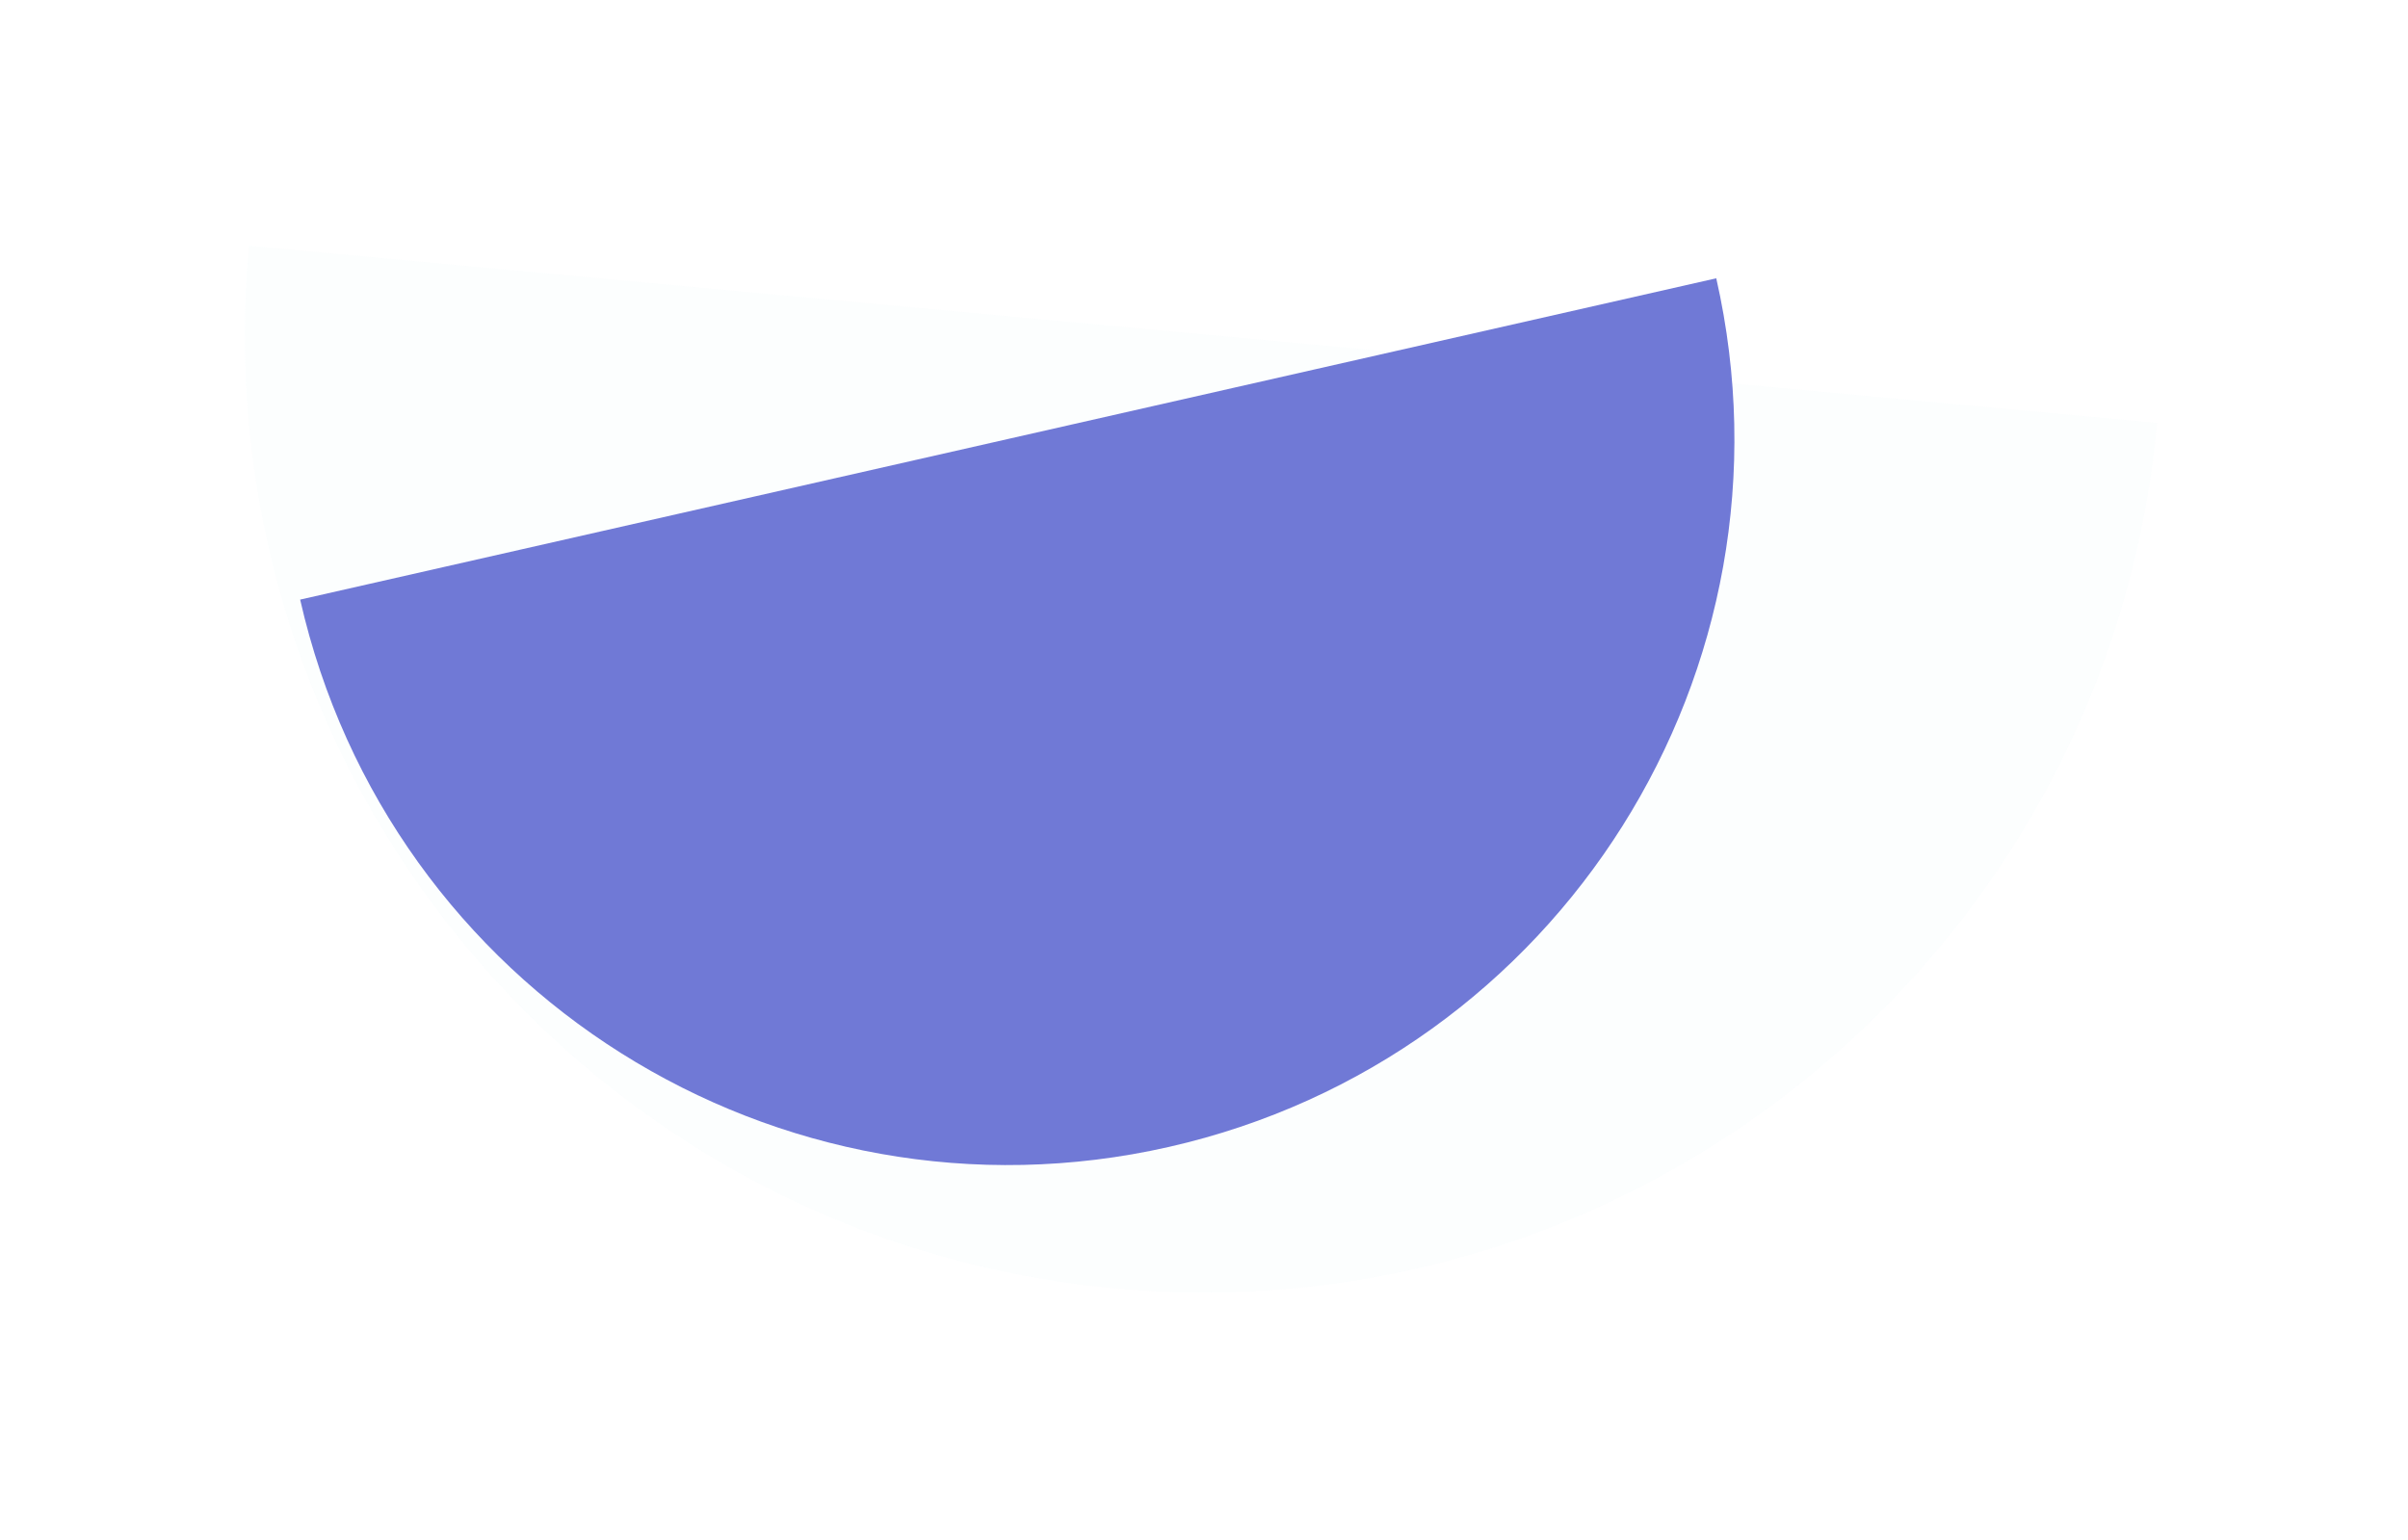 <?xml version="1.0" encoding="UTF-8"?> <svg xmlns="http://www.w3.org/2000/svg" width="297" height="190" viewBox="0 0 297 190" fill="none"> <g opacity="0.1" filter="url(#filter0_f_2_4926)"> <path d="M266.053 52.175C260.019 117.161 202.446 164.951 137.46 158.917C72.475 152.883 24.685 95.31 30.719 30.324C35.705 30.787 83.4 35.216 148.386 41.25C213.371 47.284 249.101 50.601 266.053 52.175Z" fill="#DCF2F5"></path> </g> <path d="M211.682 34.327C222.627 82.558 192.4 130.53 144.168 141.475C95.937 152.42 47.965 122.193 37.02 73.962C40.72 73.122 76.119 65.089 124.351 54.144C172.583 43.199 199.1 37.181 211.682 34.327Z" fill="#7079D6"></path> <defs> <filter id="filter0_f_2_4926" x="0.205" y="0.324" width="295.848" height="189.106" filterUnits="userSpaceOnUse" color-interpolation-filters="sRGB"> <feFlood flood-opacity="0" result="BackgroundImageFix"></feFlood> <feBlend mode="normal" in="SourceGraphic" in2="BackgroundImageFix" result="shape"></feBlend> <feGaussianBlur stdDeviation="15" result="effect1_foregroundBlur_2_4926"></feGaussianBlur> </filter> </defs> </svg> 
